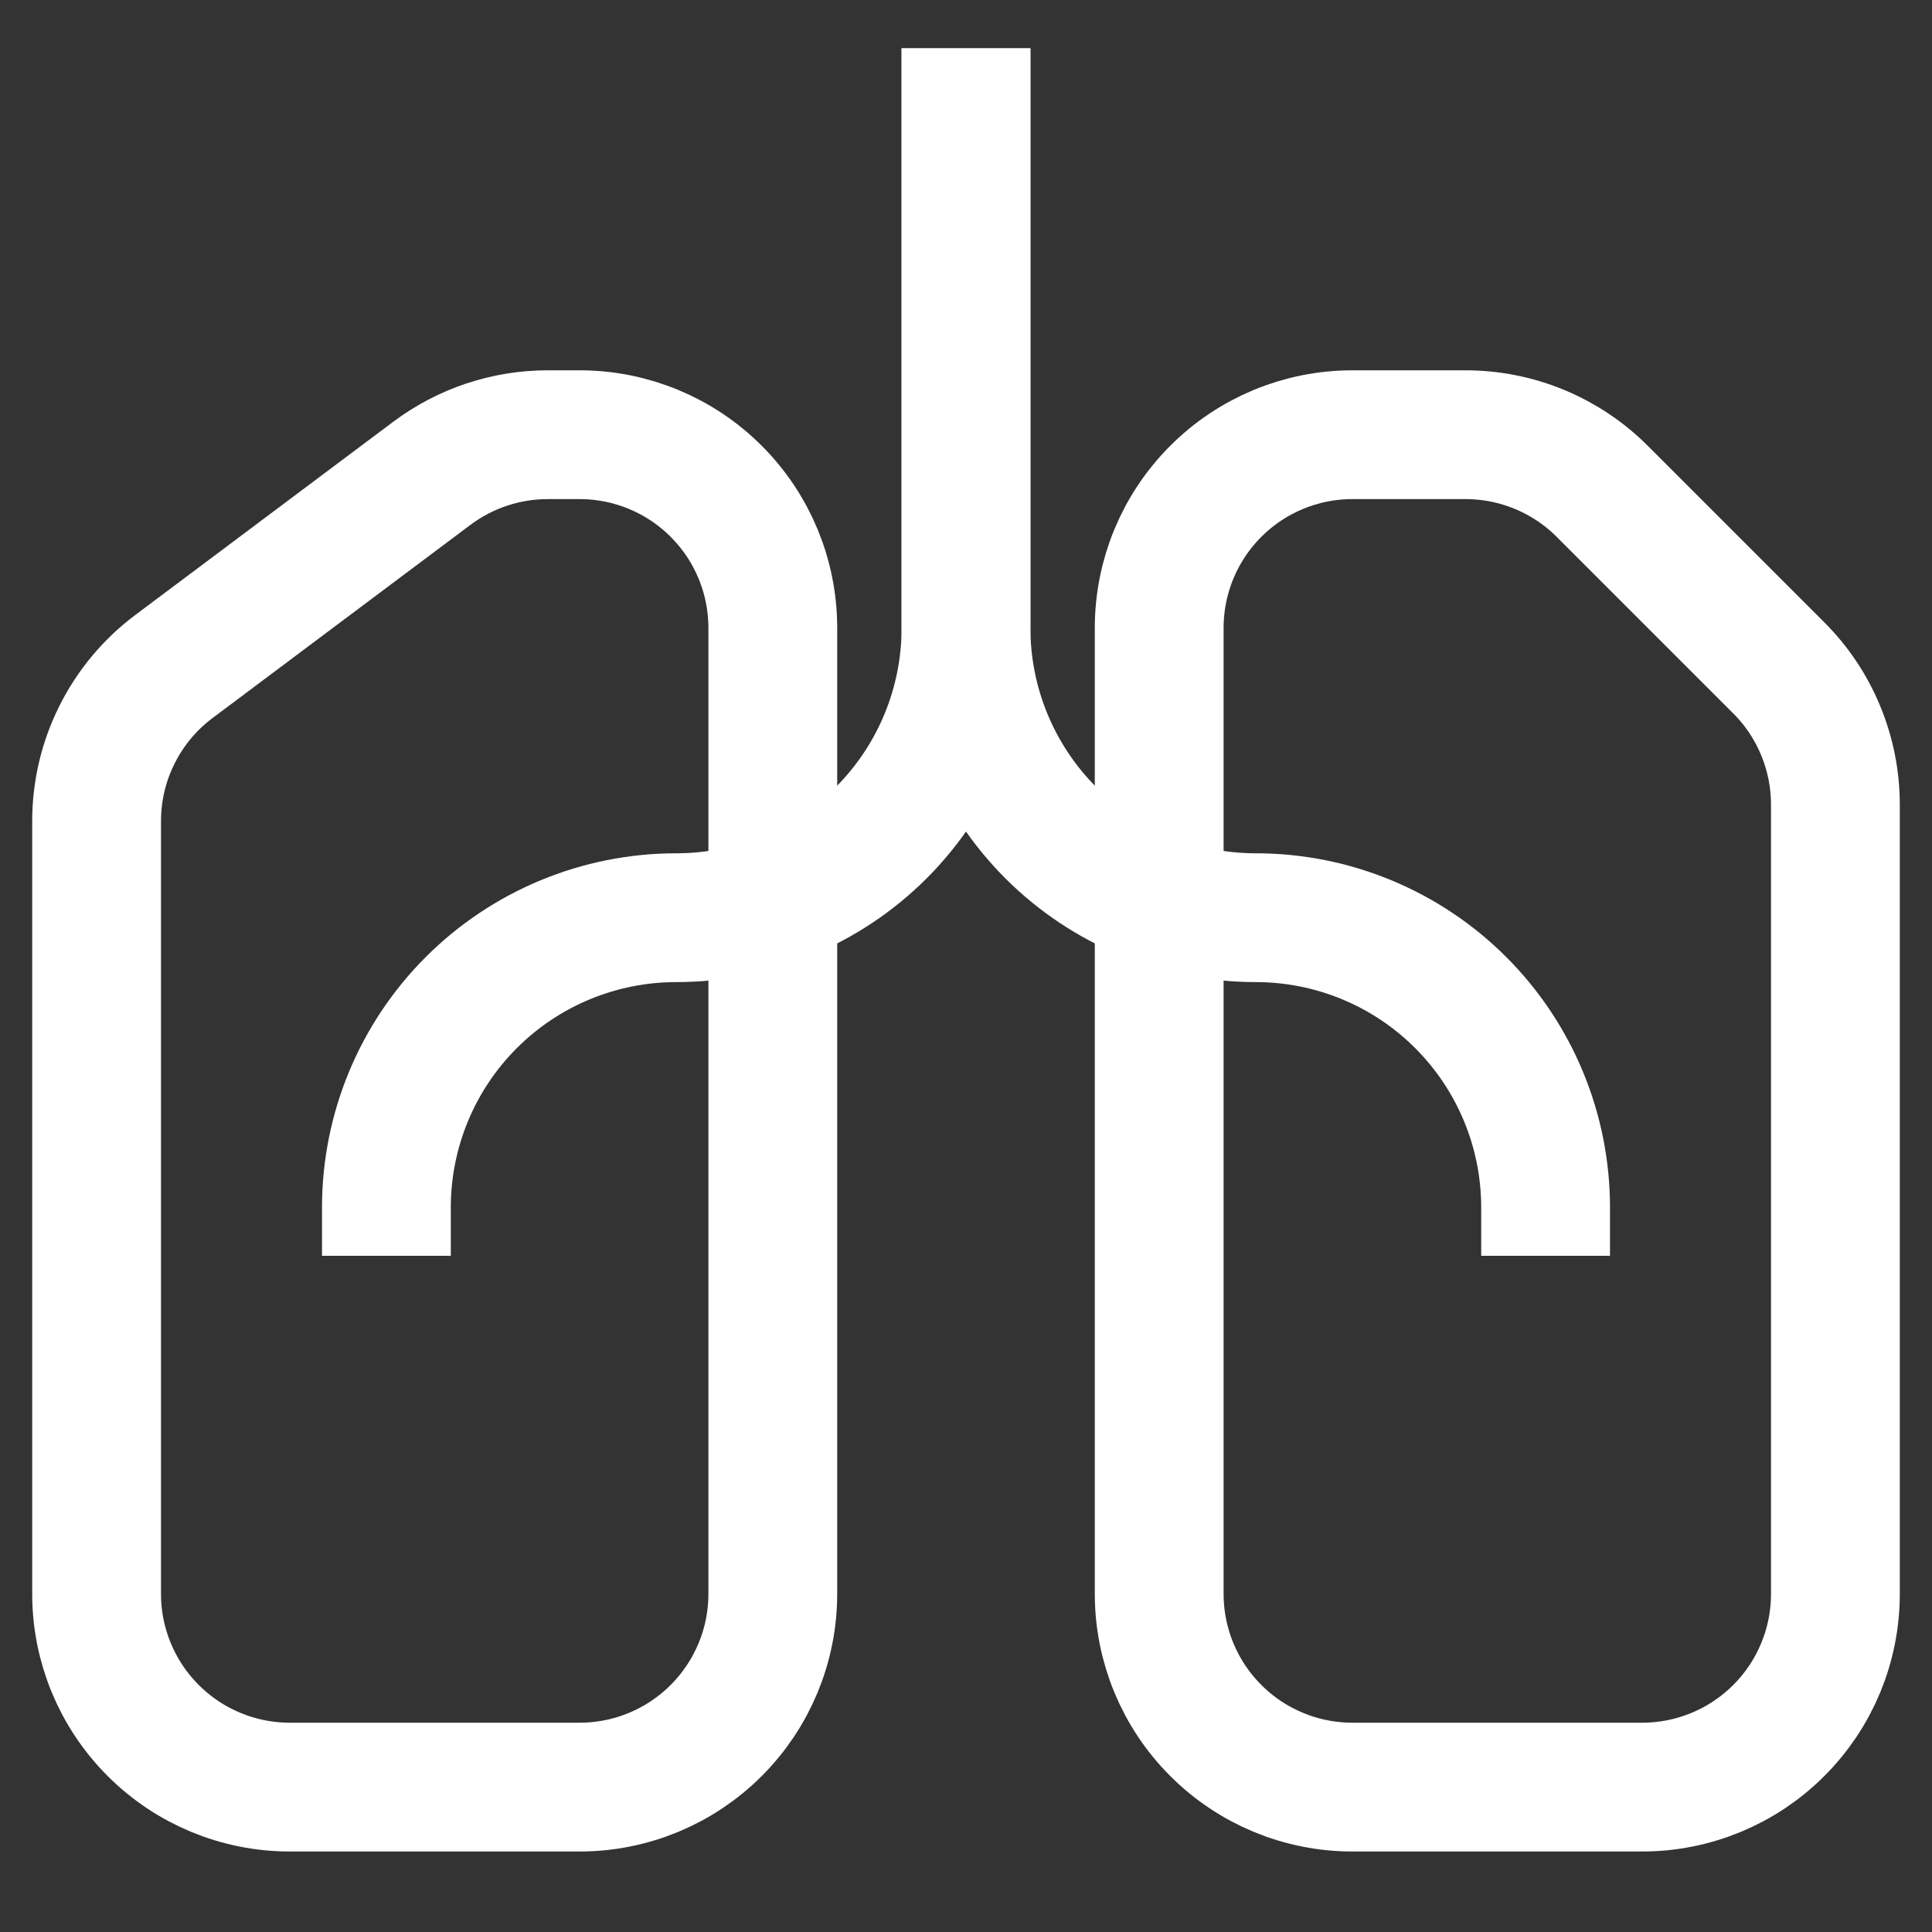 <svg width="30" height="30" viewBox="0 0 30 30" fill="none" xmlns="http://www.w3.org/2000/svg">
<rect x="0" y="0" width="30" height="30" fill="#333333" stroke="none"/>
<g clip-path="url(#clip0_413_11168)">
<path d="M12 9.75V24.75C12 25.546 11.684 26.309 11.121 26.871C10.559 27.434 9.796 27.75 9 27.75H4.5C3.704 27.75 2.941 27.434 2.379 26.871C1.816 26.309 1.5 25.546 1.5 24.75V12.75C1.5 12.284 1.608 11.825 1.817 11.408C2.025 10.992 2.327 10.629 2.7 10.35L6.705 7.35C7.224 6.961 7.856 6.75 8.505 6.75H9C9.796 6.75 10.559 7.066 11.121 7.629C11.684 8.191 12 8.954 12 9.75Z" stroke="white" stroke-width="2" stroke-linejoin="round"/>
<path d="M18 9.75V24.75C18 25.546 18.316 26.309 18.879 26.871C19.441 27.434 20.204 27.75 21 27.75H25.5C26.296 27.75 27.059 27.434 27.621 26.871C28.184 26.309 28.5 25.546 28.5 24.75V12.495C28.5 12.099 28.422 11.707 28.27 11.342C28.119 10.976 27.896 10.644 27.615 10.365L24.885 7.635C24.606 7.354 24.274 7.132 23.909 6.98C23.543 6.828 23.151 6.75 22.755 6.75H21C20.204 6.75 19.441 7.066 18.879 7.629C18.316 8.191 18 8.954 18 9.75Z" stroke="white" stroke-width="2" stroke-linejoin="round"/>
<path d="M15 0.75V9.75C15 10.944 15.474 12.088 16.318 12.932C17.162 13.776 18.306 14.25 19.5 14.25C20.694 14.25 21.838 14.724 22.682 15.568C23.526 16.412 24 17.556 24 18.75V19.5" stroke="white" stroke-width="2" stroke-linejoin="round"/>
<path d="M15 0.75V9.75C15 10.944 14.526 12.088 13.682 12.932C12.838 13.776 11.694 14.25 10.5 14.25C9.307 14.25 8.162 14.724 7.318 15.568C6.474 16.412 6 17.556 6 18.75V19.5" stroke="white" stroke-width="2" stroke-linejoin="round"/>
</g>
<defs>
<clipPath id="clip0_413_11168">
<rect width="30" height="28.5" fill="white" transform="translate(0 0.75)"/>
</clipPath>
</defs>
</svg>
